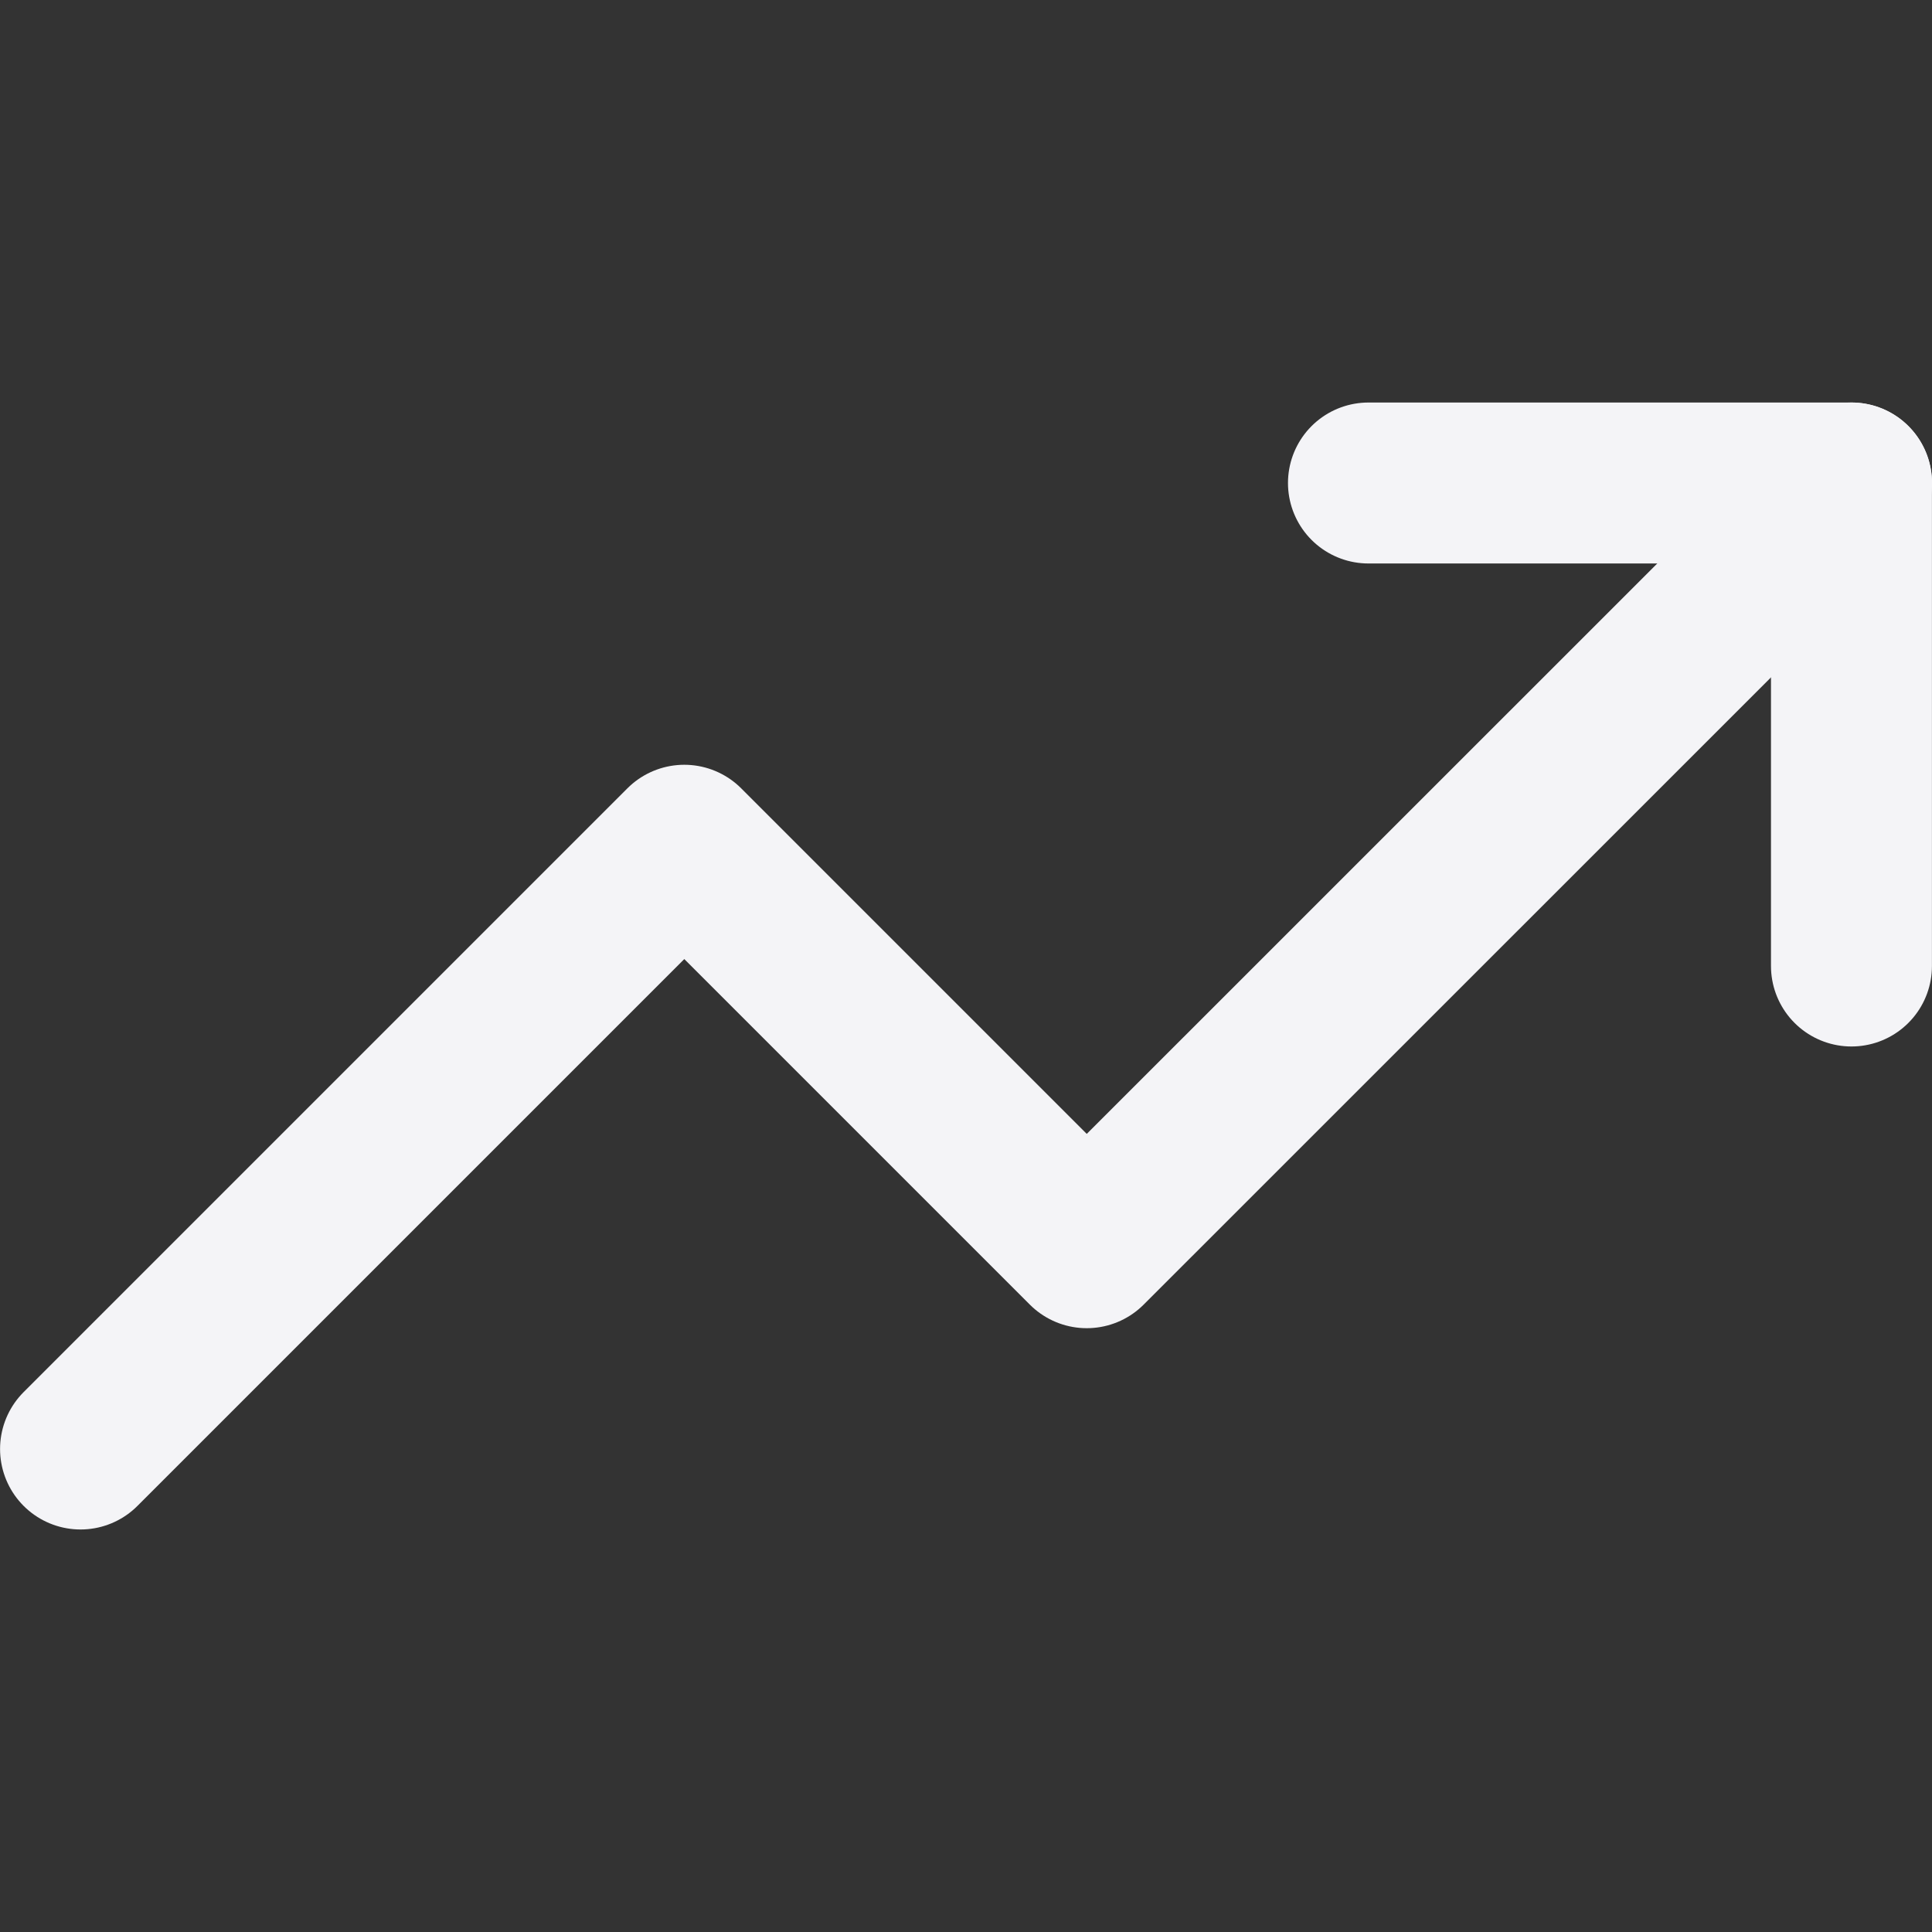 <svg width="16" height="16" viewBox="0 0 16 16" fill="none" xmlns="http://www.w3.org/2000/svg">
<rect x="0" y="0" width="16" height="16" fill="#333333" stroke="none"/>
<g id="trending-up">
<path id="Vector" d="M15.334 4L9 10.333L5.667 7L0.667 12" stroke="#F4F4F7" stroke-width="1.333" stroke-linecap="round" stroke-linejoin="round"/>
<path id="Vector_2" d="M11.333 4H15.333V8" stroke="#F4F4F7" stroke-width="1.333" stroke-linecap="round" stroke-linejoin="round"/>
</g>
</svg>

